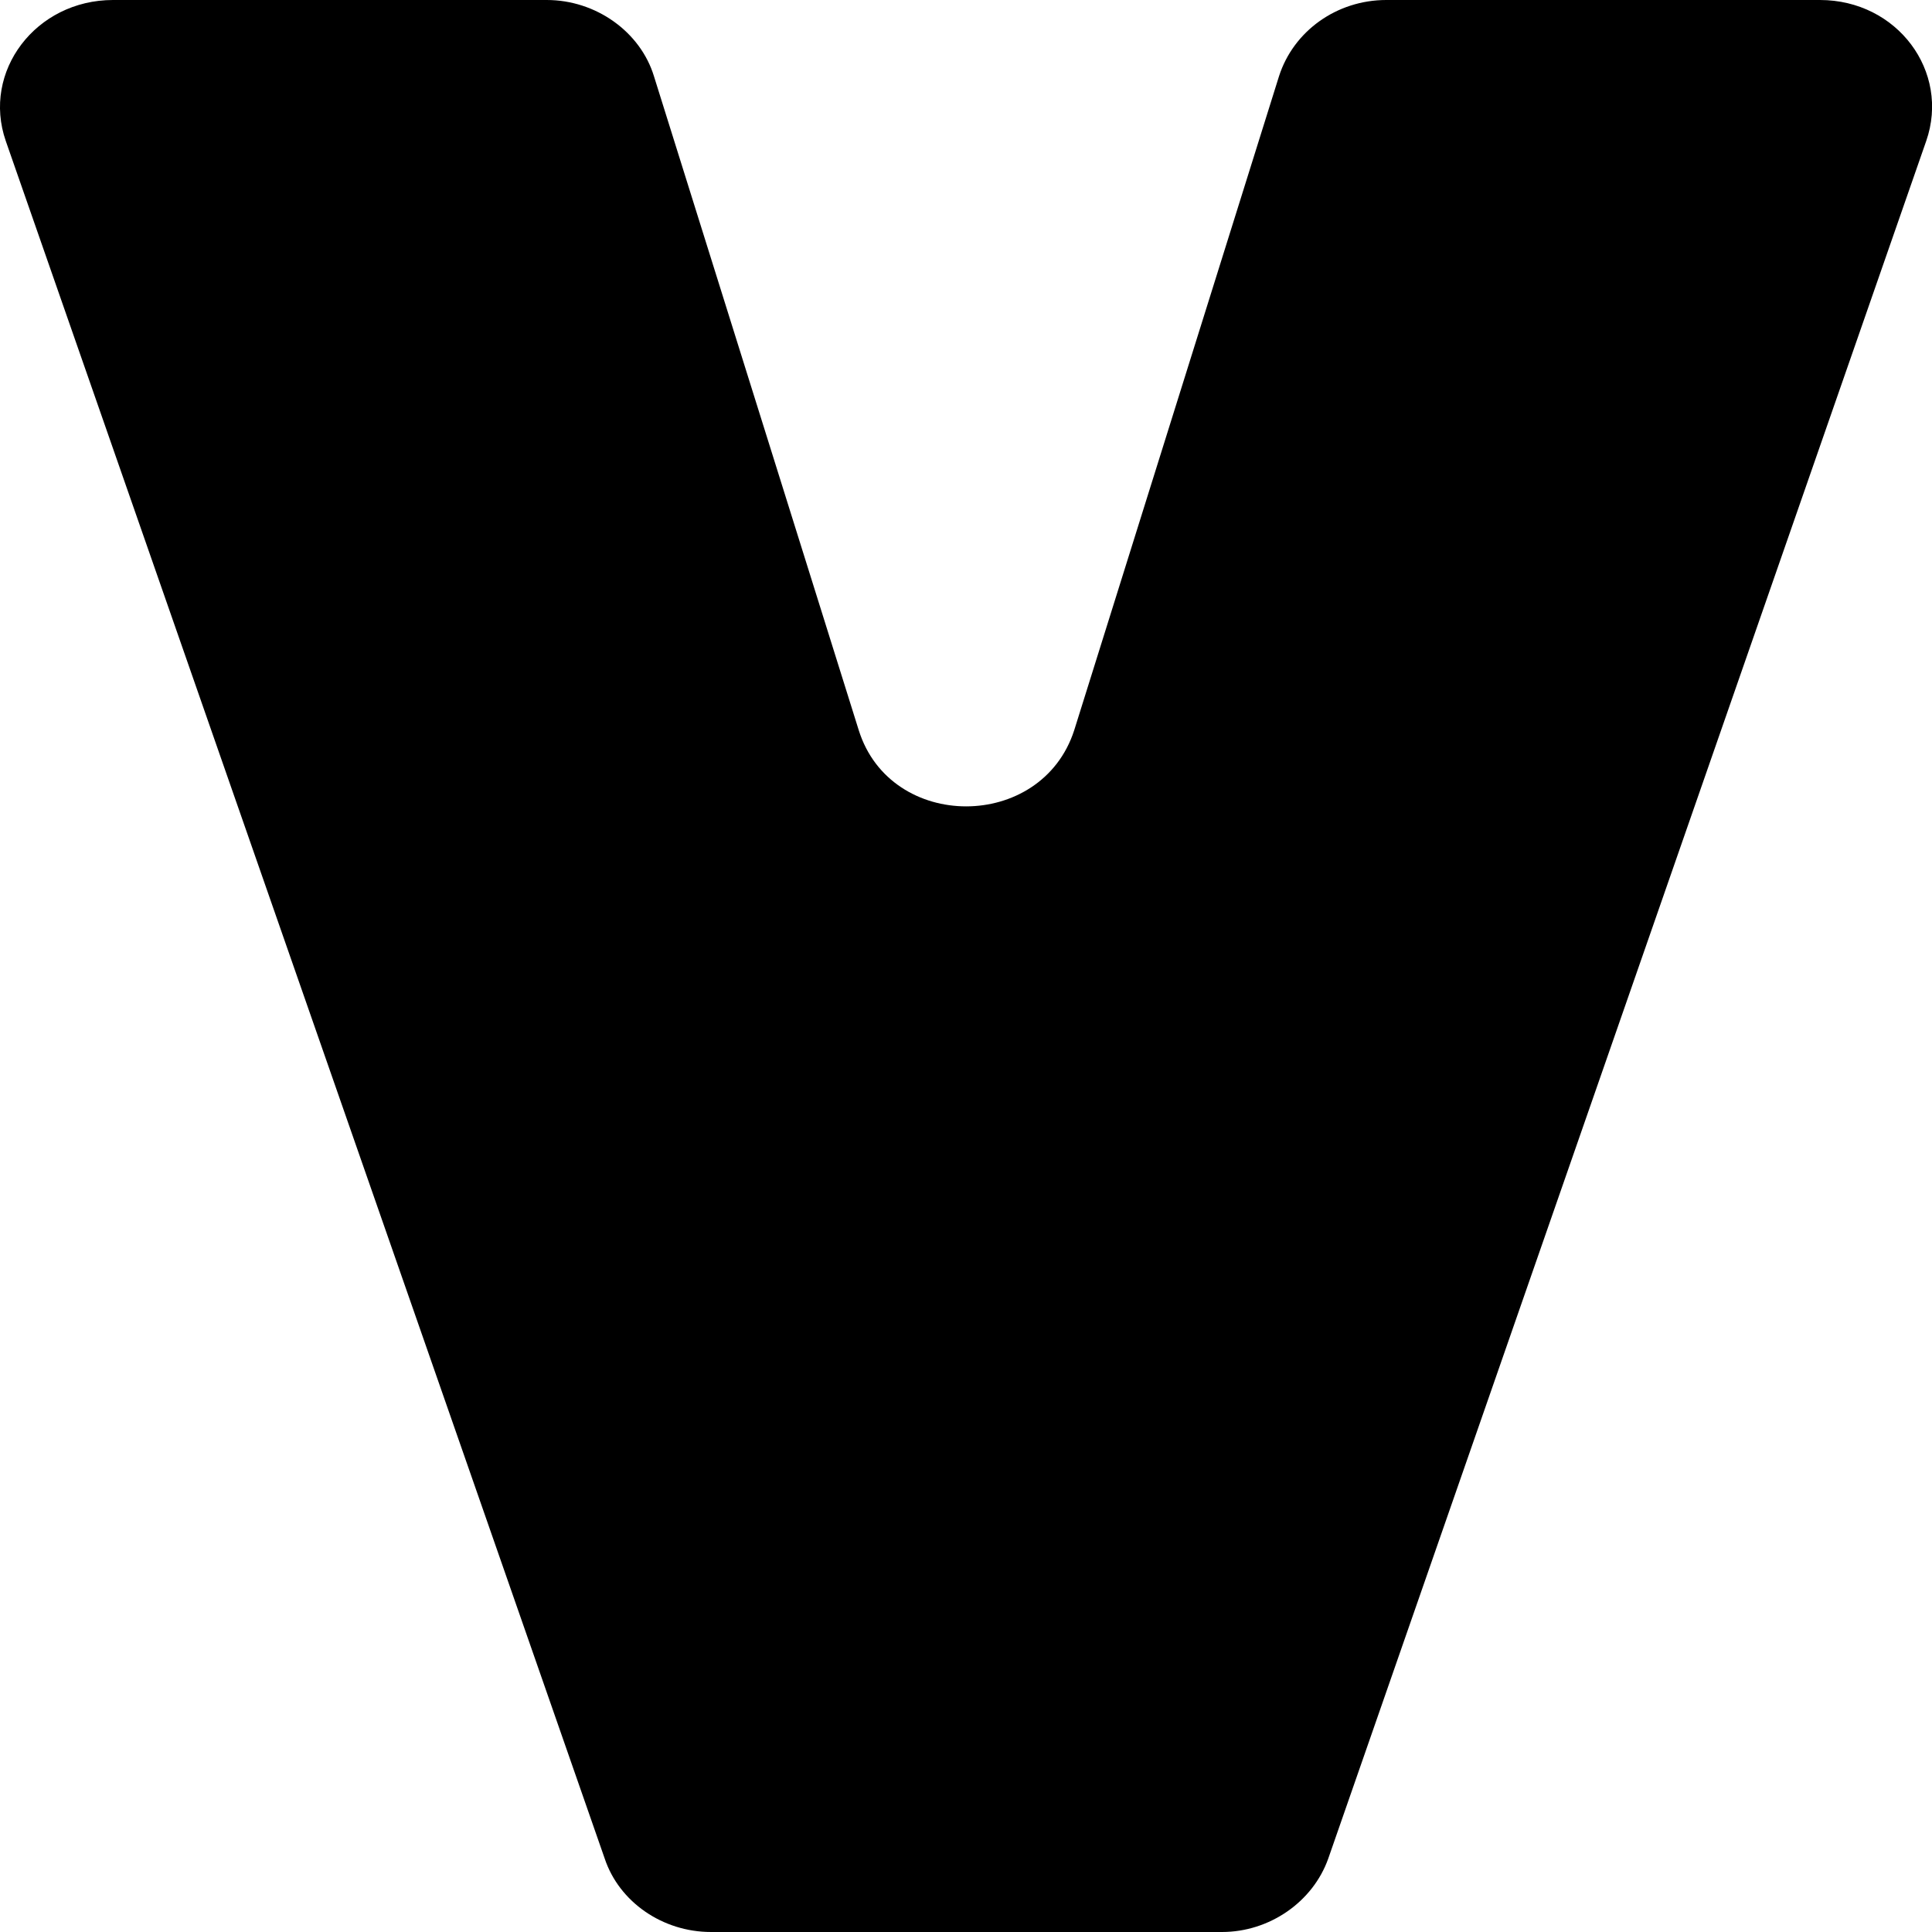 <svg xmlns="http://www.w3.org/2000/svg" viewBox="0 0 20 20"><path d="M1.17 0h4.49c.51 0 .97.33 1.11.79l2.12 6.77c.33 1.05 1.89 1.05 2.23 0L13.24.79c.15-.47.6-.79 1.11-.79h4.49c.8 0 1.35.74 1.1 1.46l-6.19 17.78c-.16.45-.61.76-1.1.76H7.36c-.5 0-.95-.31-1.1-.76L.06 1.46C-.19.74.37 0 1.17 0" style="fill:#000;stroke-width:0"/></svg>